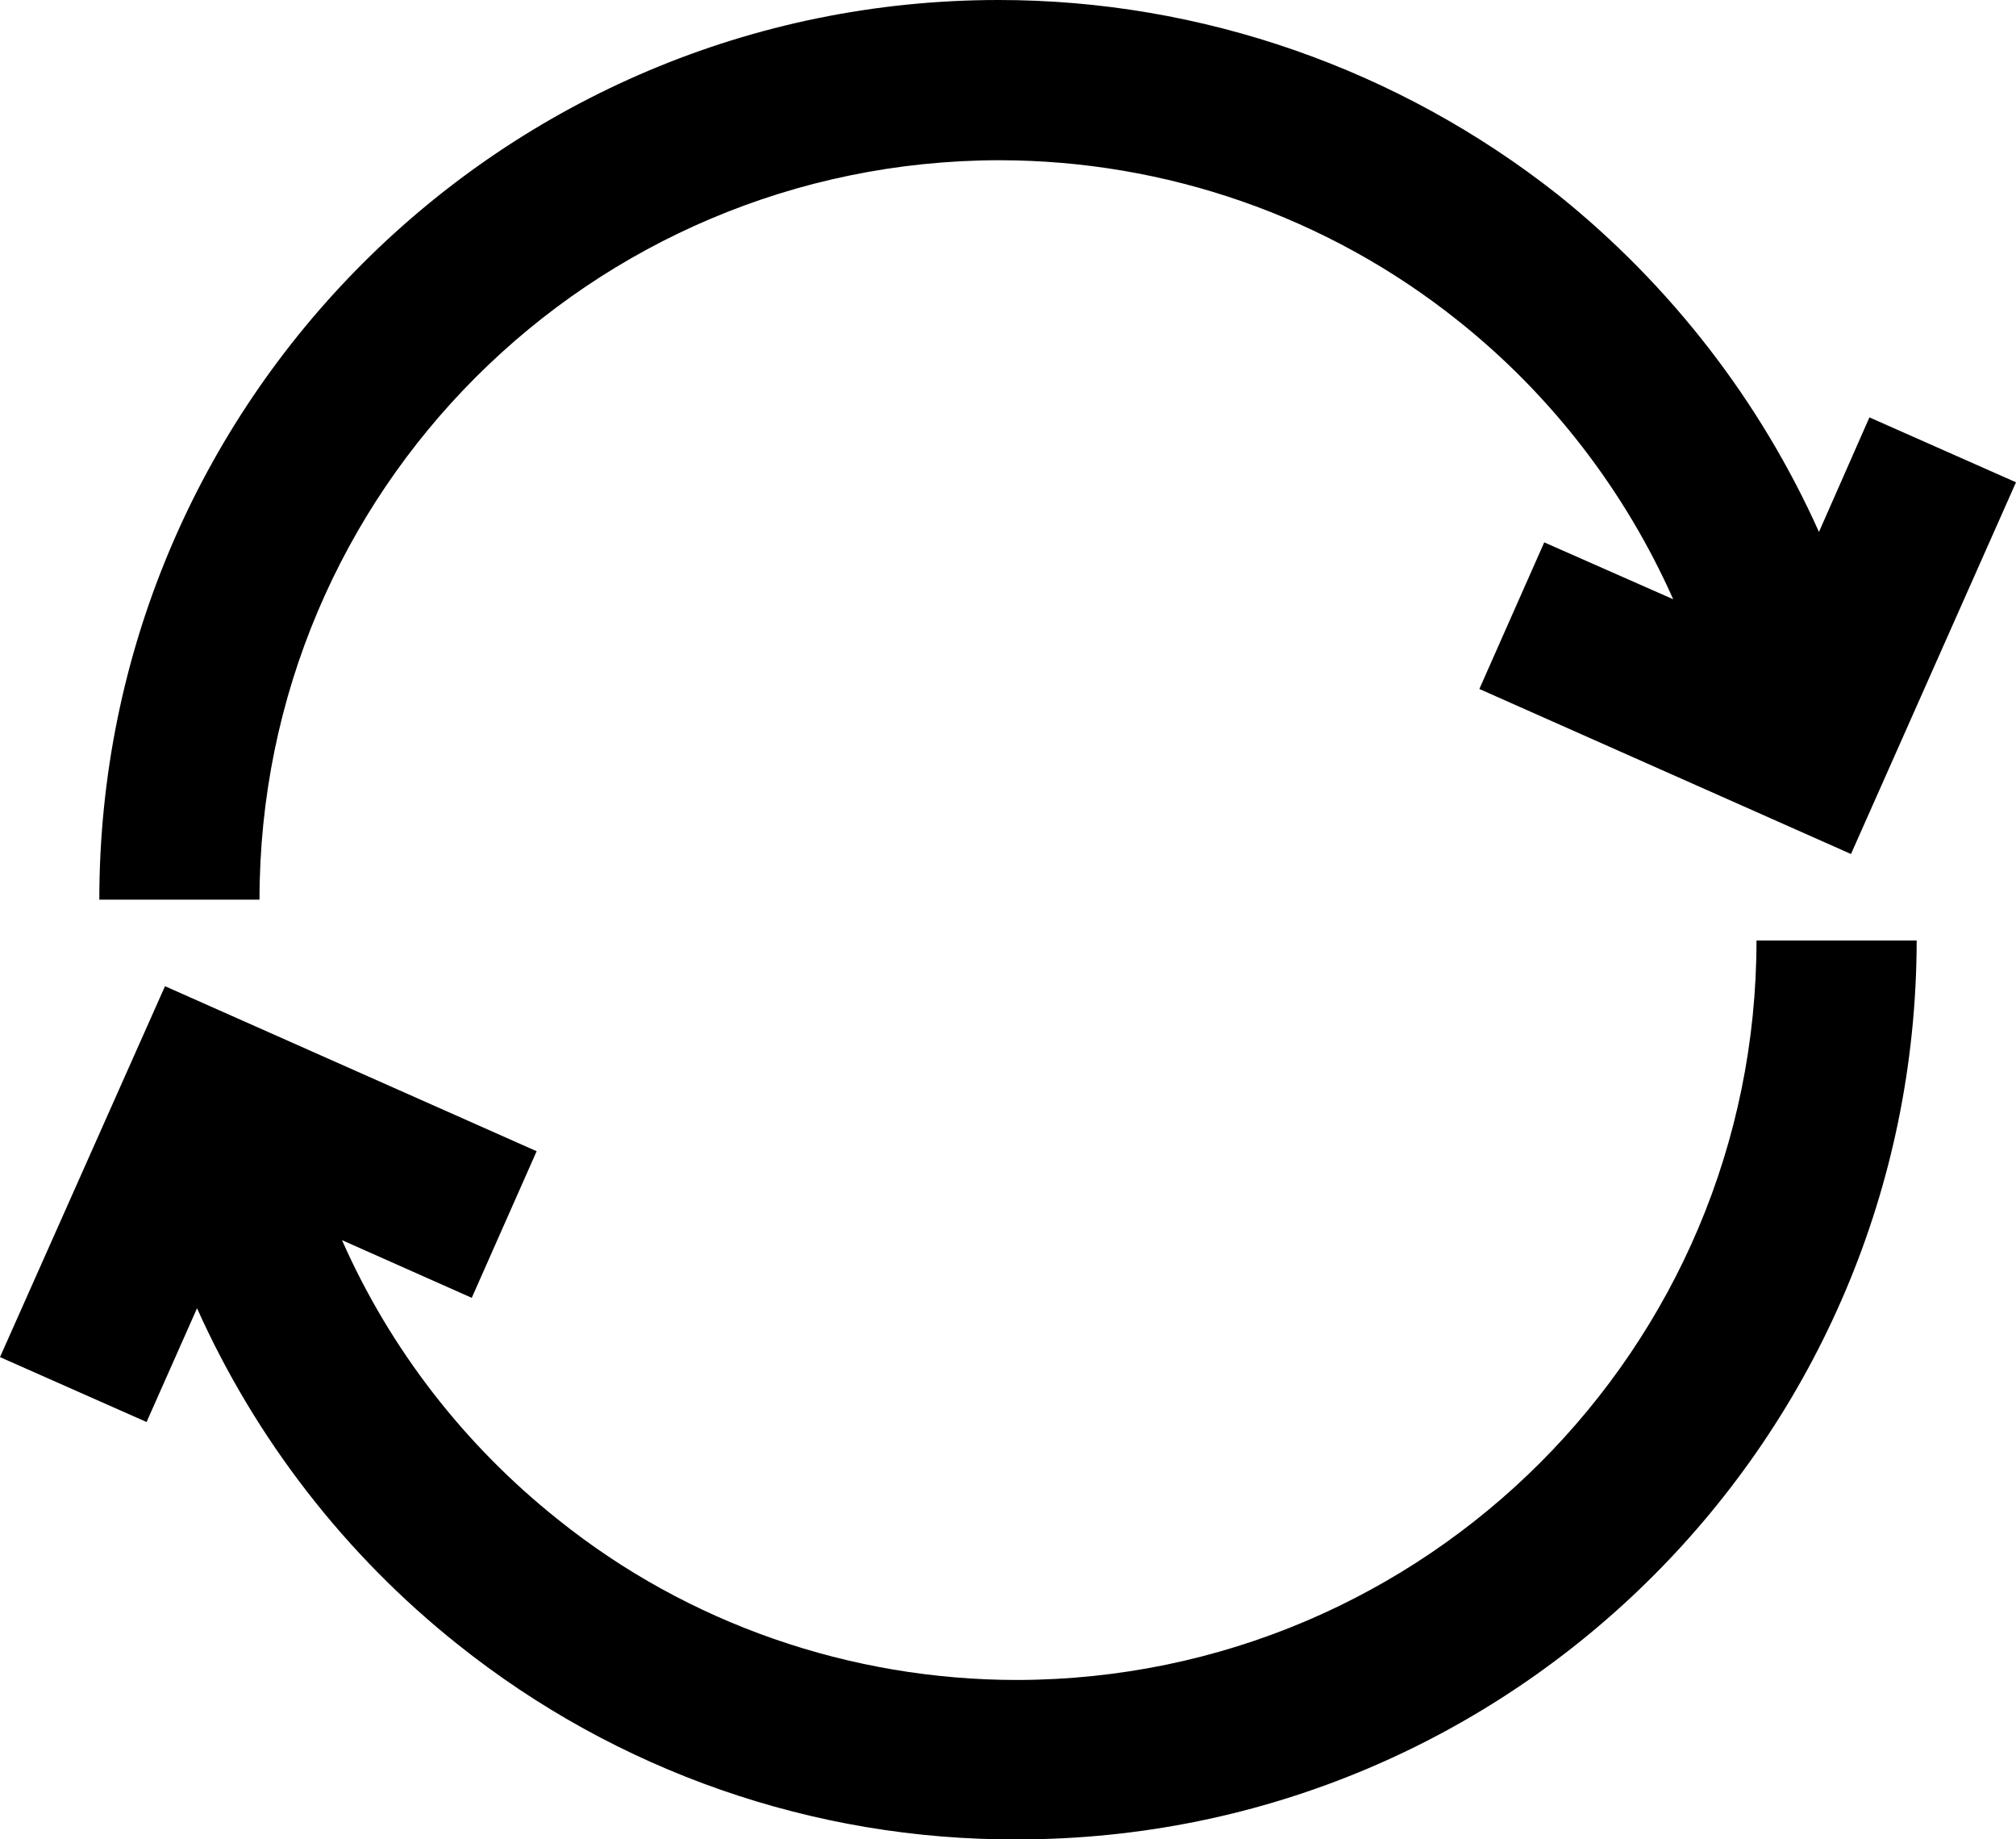 <?xml version="1.0" encoding="UTF-8"?>
<svg xmlns="http://www.w3.org/2000/svg" viewBox="0 0 25.17 22.96">
  <g id="a" data-name="Calque 1"/>
  <g id="b" data-name="Calque 2">
    <g id="c" data-name="Calque 1">
      <g>
        <path d="M12.47,2c2.08,0,4.1,.7,5.73,2,1.17,.93,2.09,2.13,2.69,3.48l-1.61-.71-.81,1.83,4.64,2.06,2.06-4.64-1.83-.81-.63,1.43c-.73-1.63-1.85-3.08-3.26-4.21C17.46,.86,15,0,12.47,0,6.27,0,1.24,5.02,1.24,11.23H3.24c0-5.1,4.13-9.22,9.23-9.23Z"/>
        <path d="M12.7,20.97c-2.08,0-4.11-.7-5.73-2-1.17-.93-2.1-2.13-2.7-3.49l1.62,.72,.81-1.83-4.64-2.06L0,16.94l1.83,.81,.63-1.42c.73,1.63,1.85,3.08,3.26,4.2,1.98,1.58,4.44,2.44,6.98,2.43,6.2,0,11.22-5.02,11.23-11.22h-2c0,5.09-4.13,9.22-9.23,9.23Z"/>
      </g>
    </g>
  </g>
</svg>